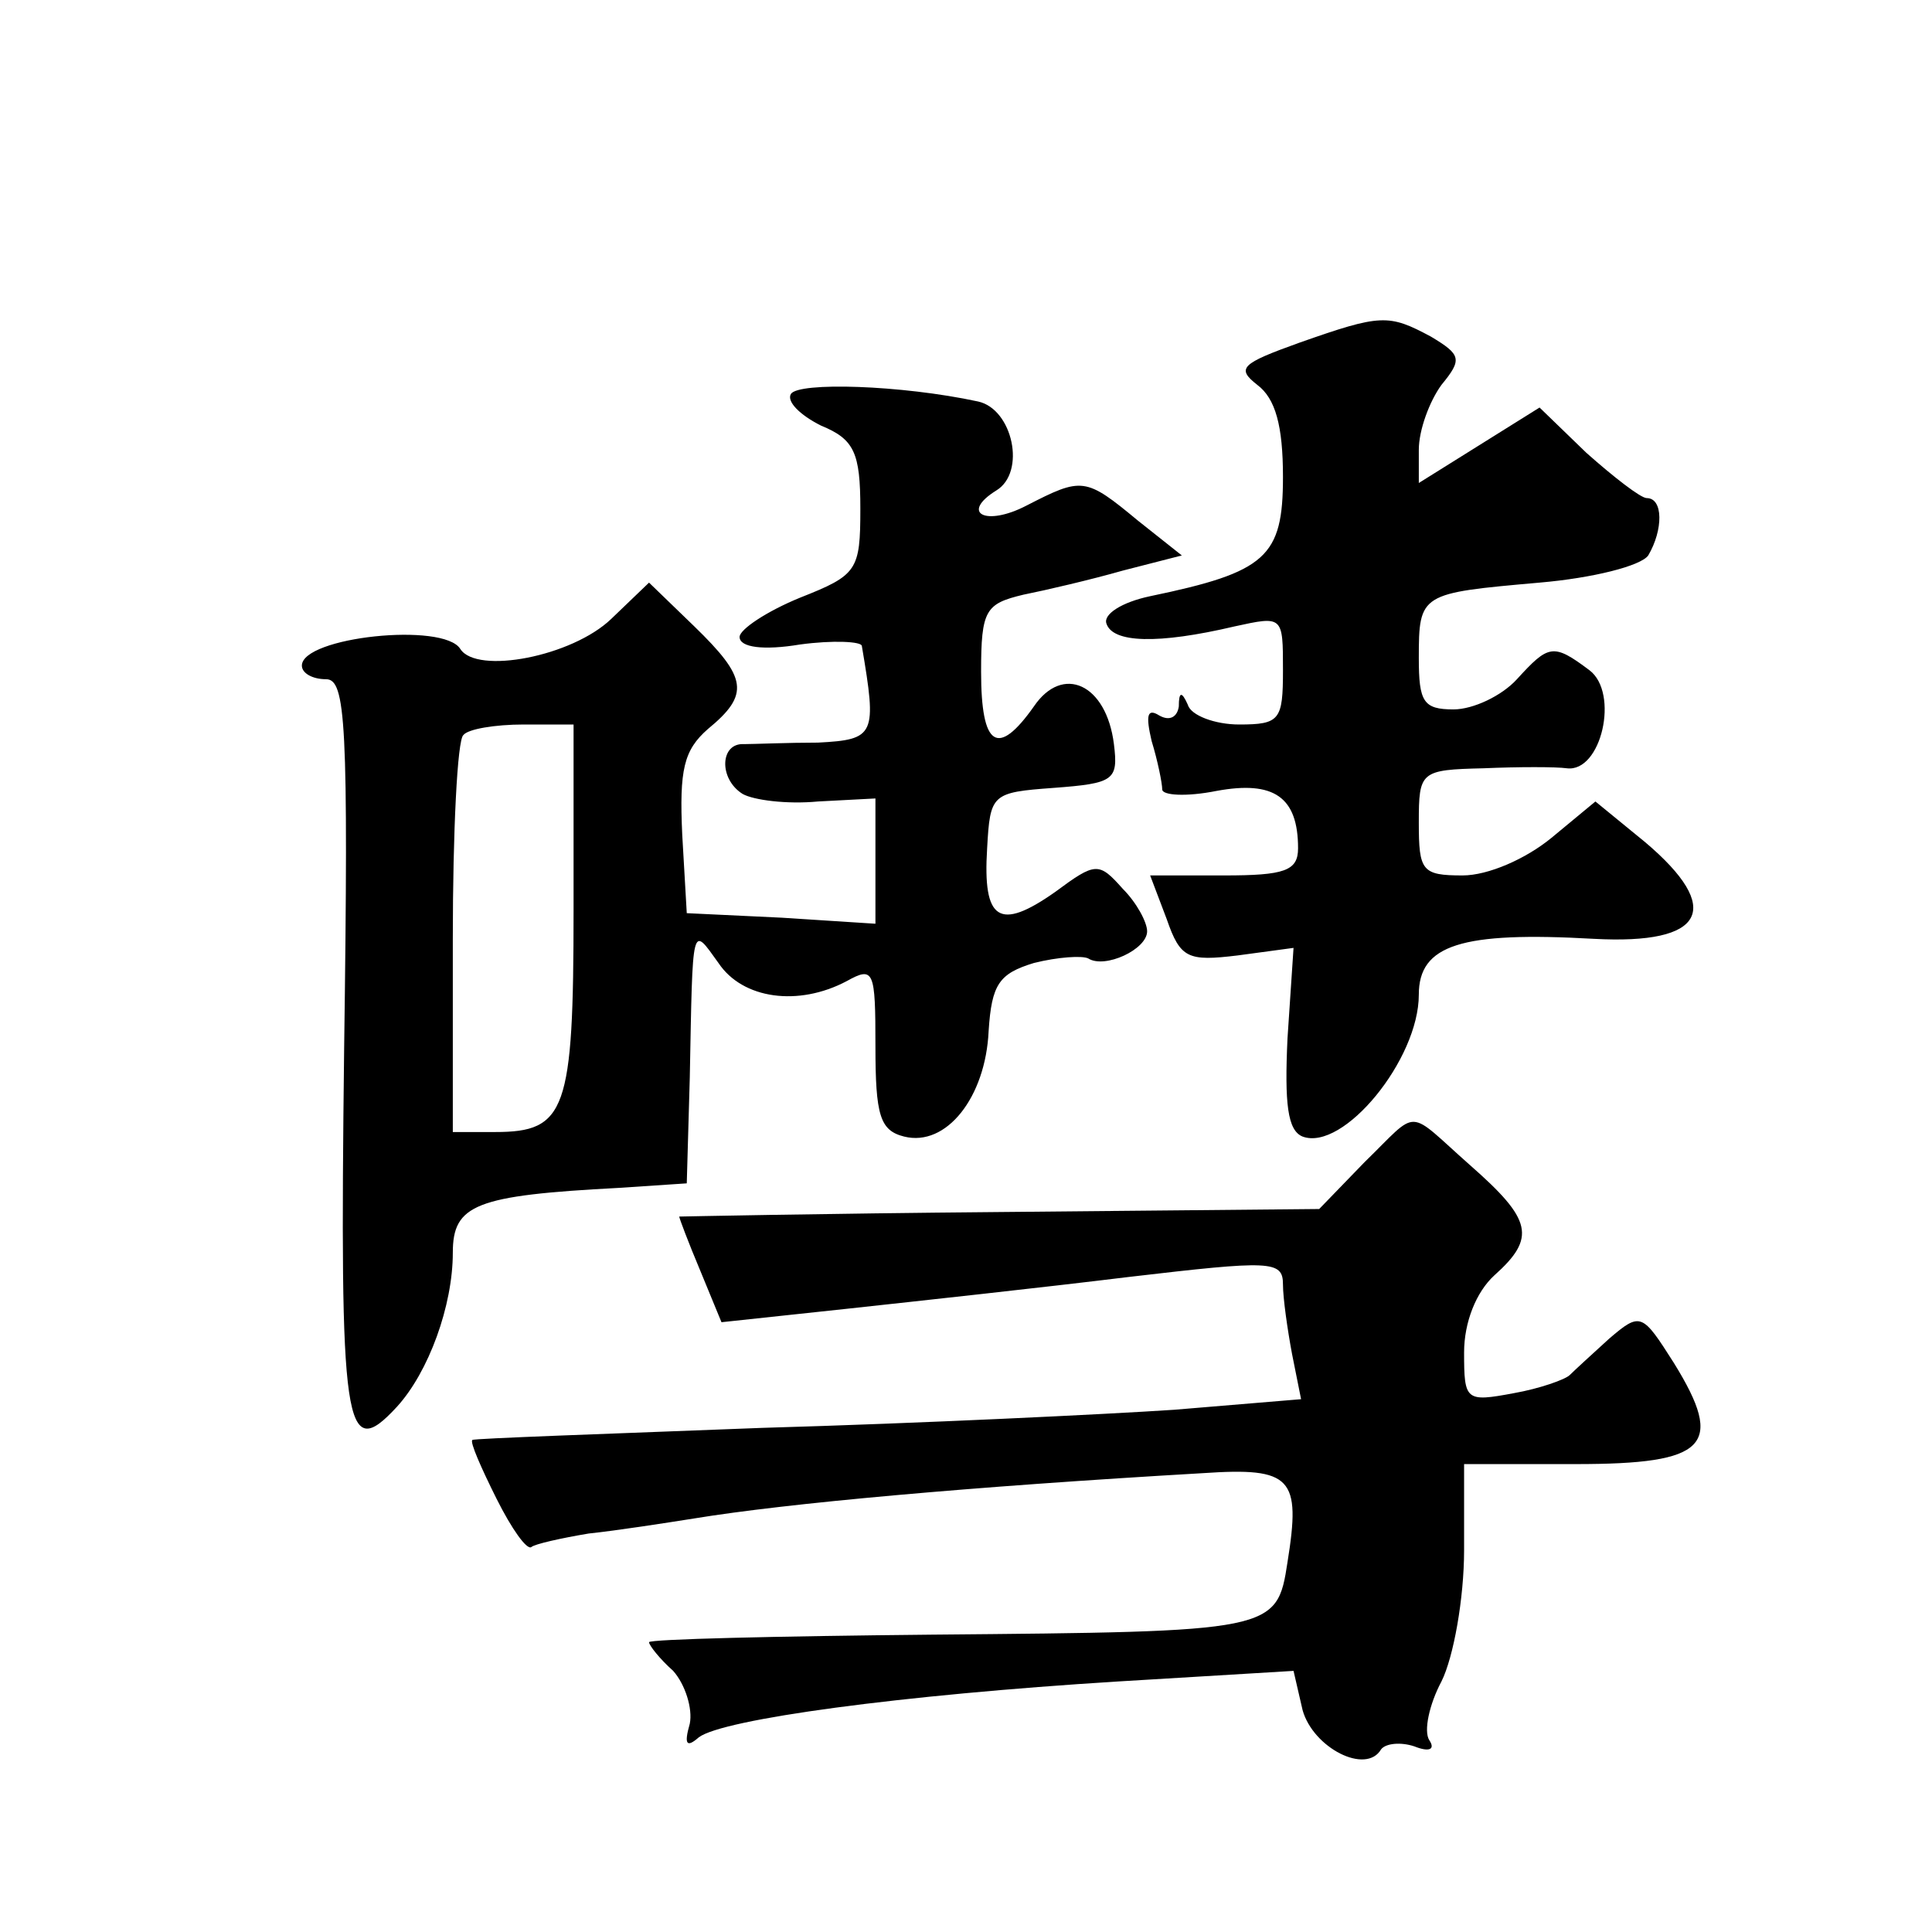 <?xml version="1.0" standalone="no"?>
<!DOCTYPE svg PUBLIC "-//W3C//DTD SVG 20010904//EN"
 "http://www.w3.org/TR/2001/REC-SVG-20010904/DTD/svg10.dtd">
<svg version="1.0" xmlns="http://www.w3.org/2000/svg"
 width="128pt" height="128pt" viewBox="0 0 128 128"
 preserveAspectRatio="xMidYMid meet">
<g transform="translate(0,128) scale(0.1,-0.1)"
fill="#0" stroke="none">
<path d="M861 1053 c-39 -14 -42 -17 -28 -28 12 -9 17 -27 17 -61 0 -53 -11 -63
-88 -79 -19 -4 -31 -12 -29 -18 4 -13 34 -14 85 -2 32 7 32 7 32 -29 0 -33 -2 -36
-29 -36 -16 0 -32 6 -34 13 -4 9 -6 9 -6 -1 -1 -7 -6 -10 -13 -6 -8 5 -9 0 -5 -17
4 -13 7 -28 7 -32 0 -4 16 -5 36 -1 38 7 54 -4 54 -38 0 -15 -9 -18 -49 -18 l-49
0 11 -29 c9 -26 14 -28 47 -24 l37 5 -4 -60 c-2 -43 0 -61 10 -65 27 -10 77 51
77 94 0 33 28 42 116 37 74 -4 86 20 34 64 l-33 27 -29 -24 c-17 -14 -42 -25 -59
-25 -27 0 -29 3 -29 35 0 34 1 35 43 36 23 1 48 1 55 0 23 -3 35 50 15 65 -24 18
-27 17 -48 -6 -10 -11 -29 -20 -42 -20 -20 0 -23 5 -23 34 0 43 1 43 80 50 35 3
67 11 72 18 10 17 10 38 -1 38 -4 0 -22 14 -40 30 l-31 30 -40 -25 -40 -25 0 22
c0 13 7 32 15 43 14 17 13 20 -7 32 -28 15 -33 15 -87 -4z M524 1019 c-3 -5 6 -14
20 -21 22 -9 26 -18 26 -55 0 -41 -2 -44 -40 -59 -22 -9 -40 -21 -40 -26 0 -7 16
-9 40 -5 22 3 41 2 41 -1 10 -59 9 -62 -29 -64 -20 0 -43 -1 -49 -1 -16 1 -17 -23
-1 -33 7 -4 29 -7 50 -5 l38 2 0 -41 0 -42 -62 4 -63 3 -3 52 c-2 43 1 56 17 70
28 23 26 34 -9 68 l-30 29 -25 -24 c-26 -25 -89 -37 -100 -20 -11 18 -105 8 -105
-11 0 -5 7 -9 16 -9 13 0 15 -28 12 -245 -3 -252 0 -275 35 -237 21 23 37 67 37
102 0 32 15 38 110 43 l45 3 2 70 c2 104 1 101 19 76 16 -24 53 -29 85 -12 18 10
19 7 19 -43 0 -46 3 -56 19 -60 28 -7 54 26 56 70 2 31 7 38 30 45 16 4 32 5 36
3 11 -7 39 6 39 18 0 6 -7 19 -16 28 -16 18 -18 18 -45 -2 -37 -26 -48 -19 -45
29 2 36 3 37 44 40 40 3 43 5 40 29 -5 40 -34 53 -53 25 -24 -34 -35 -27 -35 23
0 41 3 45 28 51 15 3 45 10 66 16 l39 10 -29 23 c-35 29 -37 29 -74 10 -27 -14
-44 -5 -20 10 20 12 11 54 -12 59 -51 11 -119 13 -124 5z m-144 -342 c0 -133 -5
-147 -52 -147 l-28 0 0 128 c0 71 3 132 7 135 3 4 21 7 40 7 l33 0 0 -123z M904
510 l-30 -31 -212 -2 c-117 -1 -212 -3 -212 -3 0 -1 6 -17 14 -36 l14 -34 84 9
c46 5 129 14 186 21 94 11 102 11 102 -5 0 -9 3 -30 6 -46 l6 -30 -84 -7 c-45 -3
-168 -9 -273 -12 -104 -4 -191 -7 -192 -8 -2 -1 6 -19 16 -39 10 -20 20 -34 23
-32 2 2 20 6 38 9 19 2 51 7 70 10 61 10 182 21 337 30 59 4 65 -3 56 -59 -7 -46
-9 -46 -236 -48 -103 -1 -187 -3 -187 -5 0 -2 7 -11 16 -19 8 -9 13 -25 11 -35
-4 -14 -2 -16 6 -9 16 12 133 28 278 37 l116 7 6 -26 c7 -25 42 -43 52 -26 3 4
13 5 22 2 10 -4 14 -2 10 4 -4 6 0 24 8 39 8 16 15 55 15 87 l0 57 74 0 c87 0 99
12 65 67 -21 33 -22 34 -43 16 -11 -10 -23 -21 -26 -24 -3 -3 -20 -9 -37 -12 -32
-6 -33 -5 -33 27 0 20 8 40 20 51 28 25 25 37 -16 73 -43 38 -33 38 -70 2z"/>
</g>
</svg>
